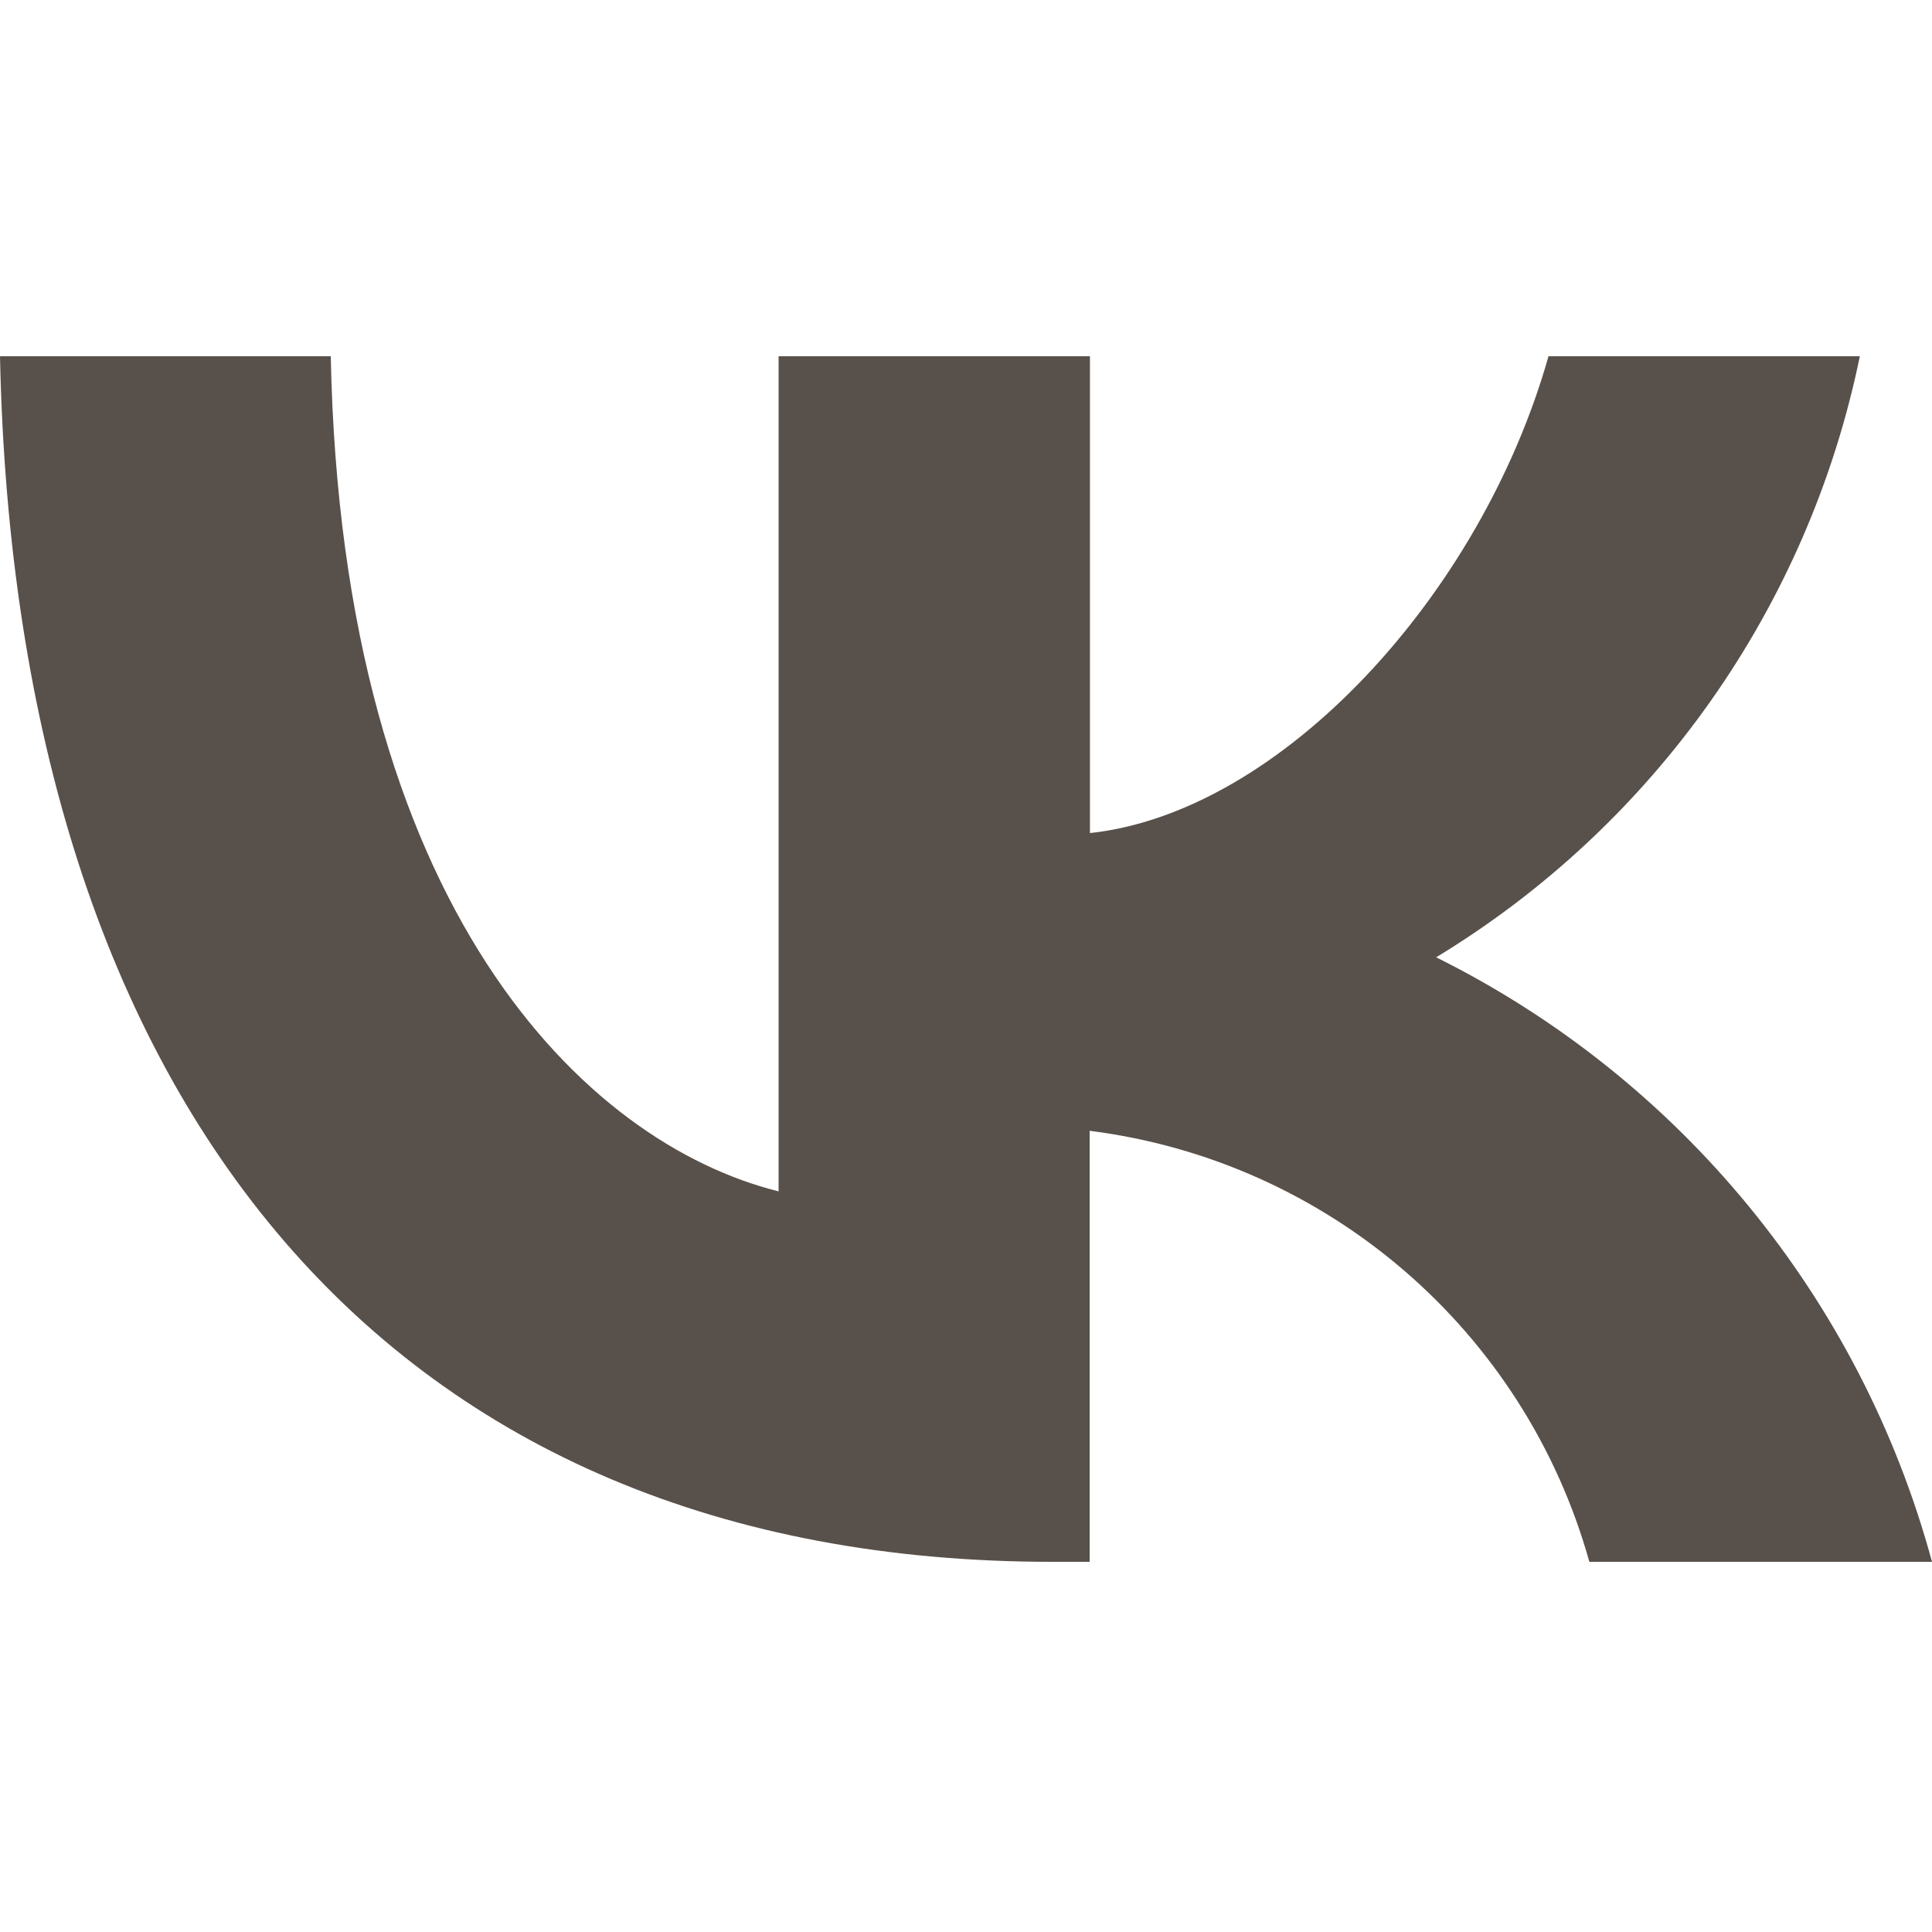 <?xml version="1.0" encoding="UTF-8"?> <svg xmlns="http://www.w3.org/2000/svg" width="20" height="20" viewBox="0 0 20 20" fill="none"><path d="M10.894 16.168C4.06 16.168 0.162 11.484 0 3.688H3.424C3.538 9.409 6.06 11.835 8.06 12.333V3.688H11.283V8.624C13.256 8.411 15.331 6.162 16.03 3.688H19.253C18.72 6.282 17.13 8.537 14.867 9.91C17.394 11.166 19.262 13.445 20 16.168H16.453C15.784 13.775 13.745 12.018 11.28 11.706V16.168H10.894Z" fill="#58504A"></path></svg> 
